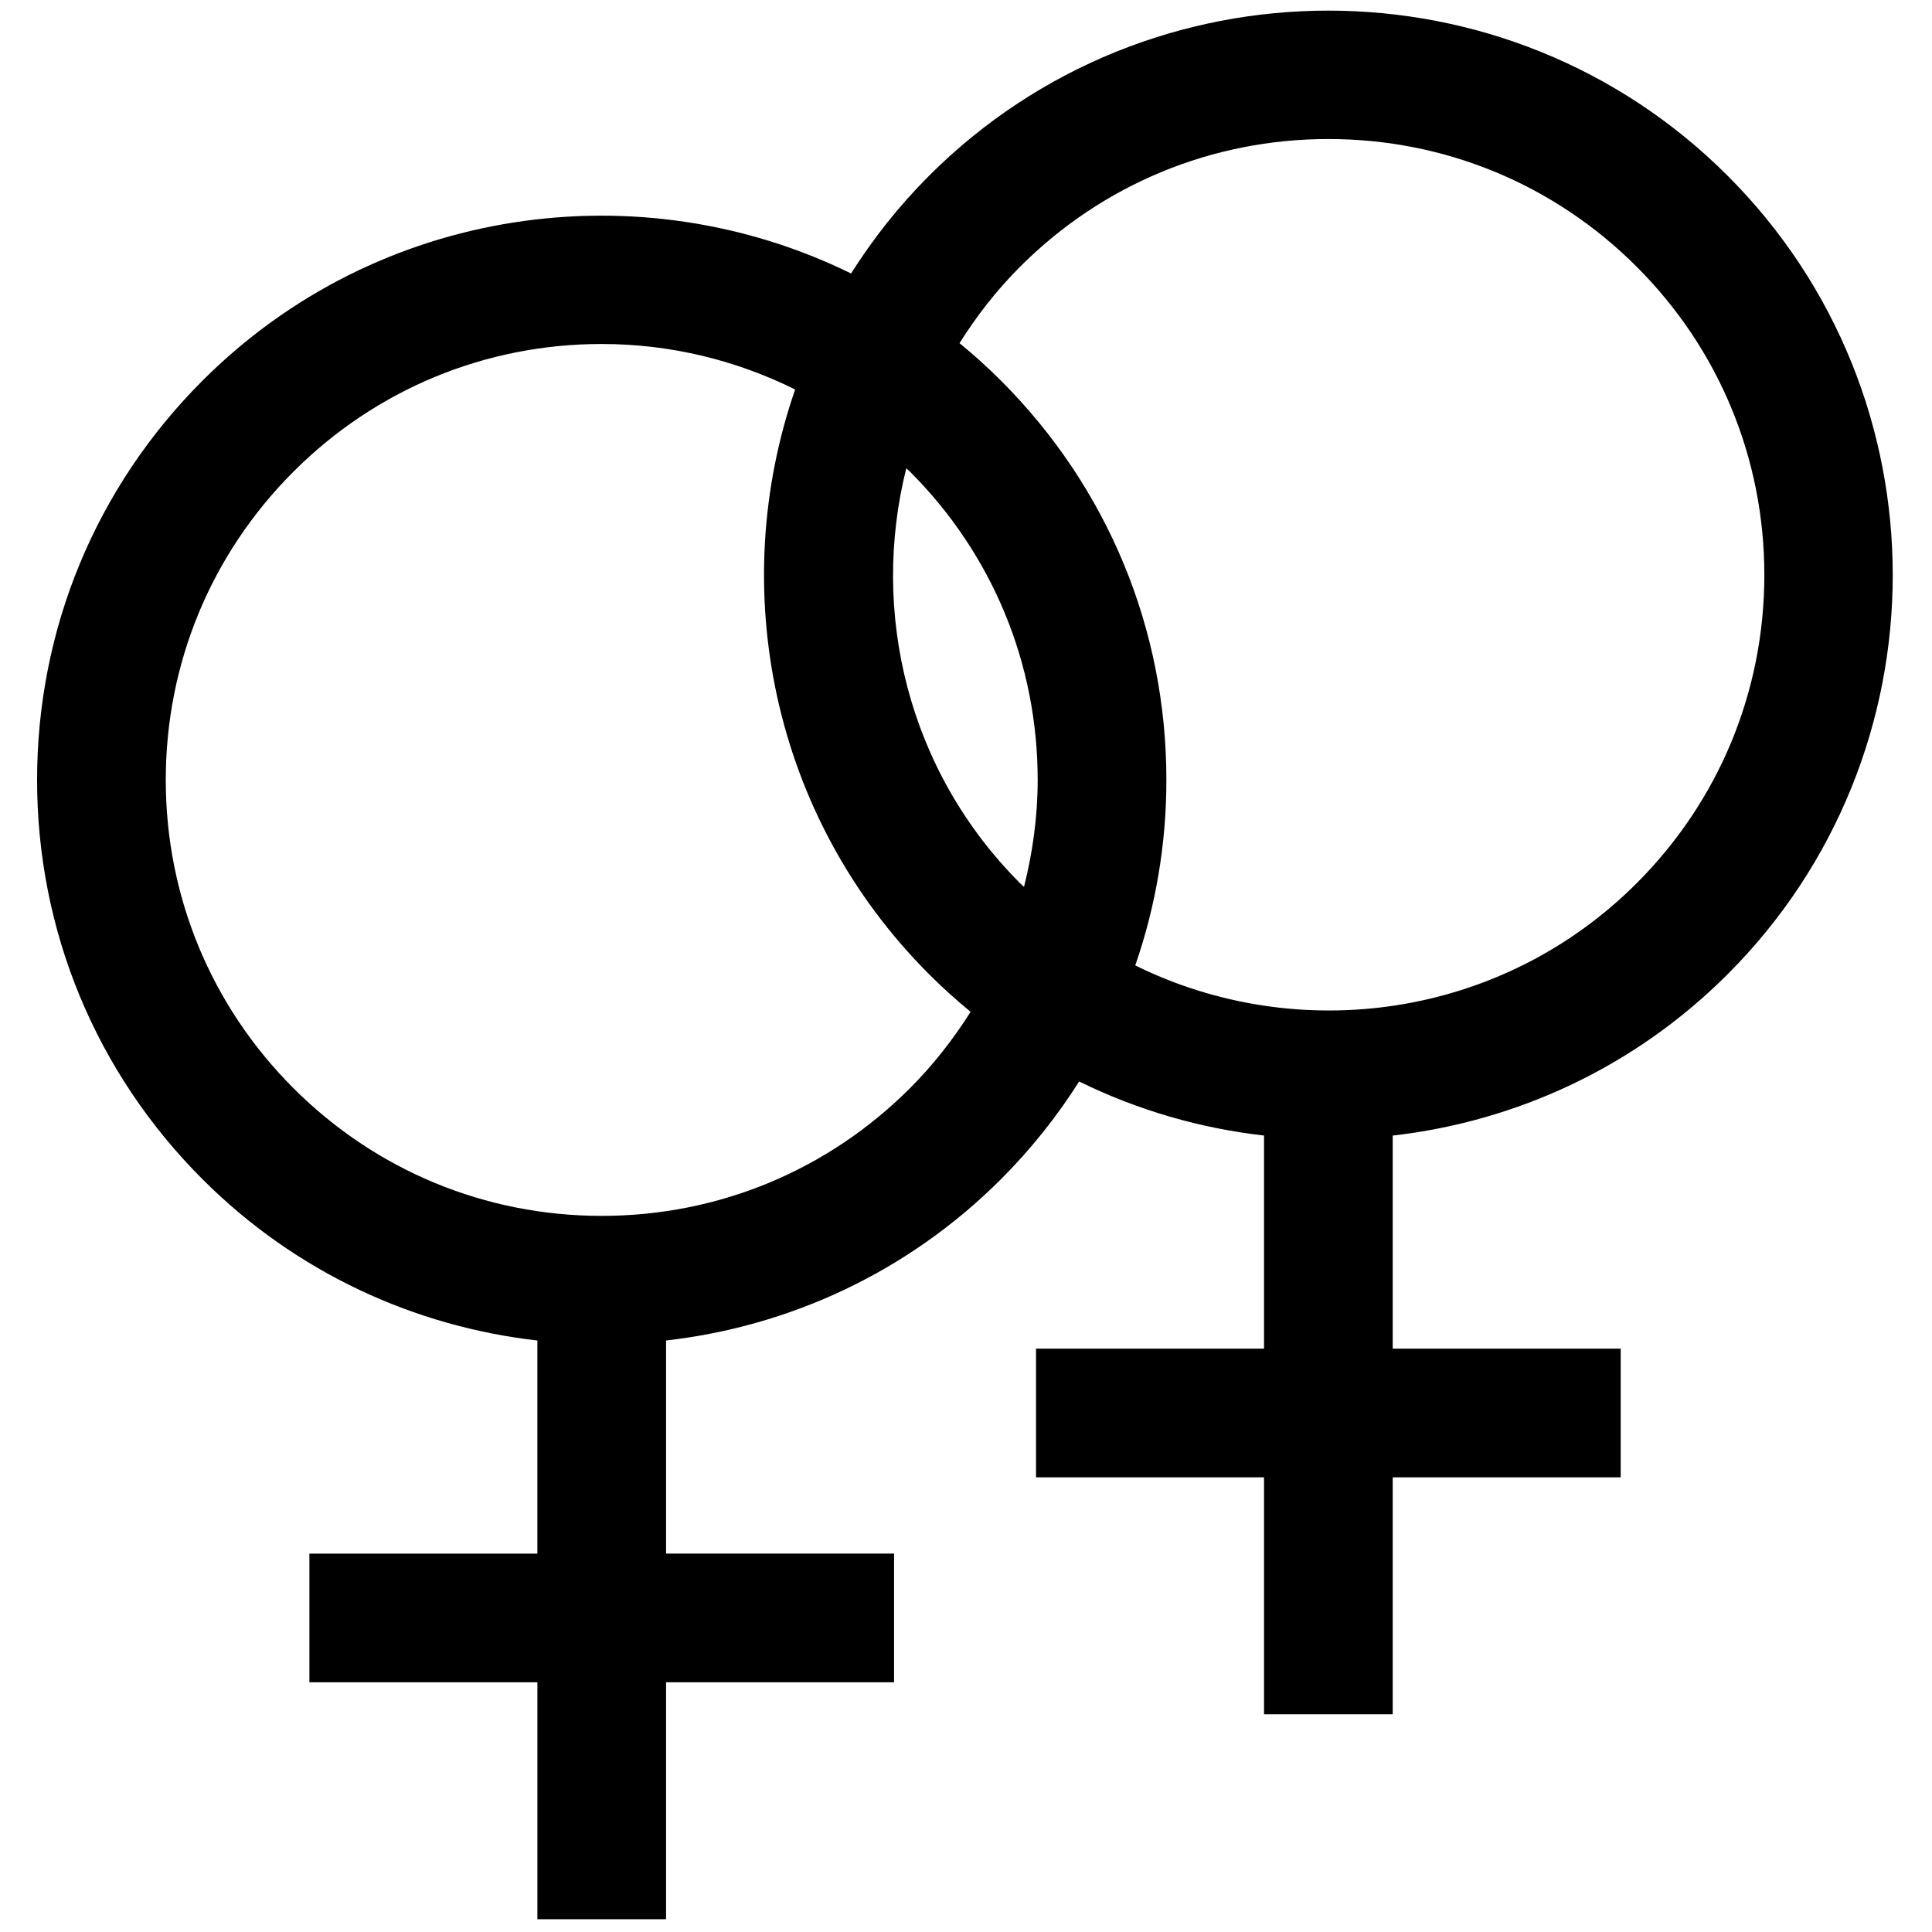 <svg xmlns="http://www.w3.org/2000/svg" xmlns:xlink="http://www.w3.org/1999/xlink" version="1.1" width="256" height="256" viewBox="0 0 256 256" xml:space="preserve">

<defs>
</defs>
<g style="stroke: none; stroke-width: 0; stroke-dasharray: none; stroke-linecap: butt; stroke-linejoin: miter; stroke-miterlimit: 10; fill: none; fill-rule: nonzero; opacity: 1;" transform="translate(1.407 1.407) scale(2.81 2.81)" >
	<path d="M 80.965 7.786 c -10.38 -10.381 -27.274 -10.381 -37.655 0 c -1.424 1.424 -2.645 2.974 -3.679 4.609 C 29.688 7.51 17.307 9.189 9.047 17.45 c -5.029 5.029 -7.799 11.715 -7.799 18.827 c 0 7.112 2.769 13.798 7.799 18.827 c 4.419 4.42 10.018 6.95 15.792 7.607 v 10.049 H 14.089 v 6.068 H 24.84 V 90 h 6.068 V 78.827 h 10.751 v -6.068 H 30.908 V 62.71 c 5.774 -0.657 11.374 -3.187 15.793 -7.607 c 1.413 -1.412 2.64 -2.959 3.685 -4.606 c 2.765 1.358 5.717 2.208 8.719 2.549 v 10.048 H 48.353 v 6.068 h 10.751 v 11.173 h 6.068 V 69.163 h 10.751 v -6.068 H 65.172 V 53.047 c 5.774 -0.657 11.374 -3.188 15.793 -7.607 v 0 C 91.347 35.059 91.347 18.167 80.965 7.786 z M 42.41 50.813 c -3.883 3.883 -9.045 6.021 -14.537 6.021 c -5.491 0 -10.653 -2.138 -14.536 -6.021 c -3.883 -3.883 -6.021 -9.045 -6.021 -14.536 s 2.138 -10.653 6.021 -14.536 c 3.883 -3.883 9.045 -6.021 14.536 -6.021 c 3.22 0 6.318 0.754 9.121 2.146 c -3.232 9.338 -1.127 20.13 6.317 27.574 c 0.629 0.629 1.283 1.218 1.957 1.771 C 44.456 48.497 43.512 49.711 42.41 50.813 z M 42.41 21.741 c 3.883 3.883 6.021 9.045 6.021 14.536 c 0 1.725 -0.235 3.409 -0.644 5.04 c -0.06 -0.059 -0.126 -0.108 -0.185 -0.168 c -5.296 -5.296 -7.069 -12.782 -5.367 -19.567 C 42.292 21.637 42.354 21.685 42.41 21.741 z M 76.675 41.149 c -6.386 6.387 -15.959 7.667 -23.643 3.875 c 0.963 -2.776 1.468 -5.722 1.468 -8.747 c 0 -7.112 -2.769 -13.798 -7.799 -18.827 c -0.628 -0.628 -1.282 -1.217 -1.955 -1.769 c 0.803 -1.278 1.744 -2.493 2.856 -3.605 c 3.883 -3.883 9.045 -6.021 14.537 -6.021 s 10.654 2.138 14.537 6.021 c 3.883 3.883 6.021 9.045 6.021 14.536 C 82.696 32.104 80.557 37.266 76.675 41.149 z" style="stroke: none; stroke-width: 1; stroke-dasharray: none; stroke-linecap: butt; stroke-linejoin: miter; stroke-miterlimit: 10; fill: rgb(0,0,0); fill-rule: nonzero; opacity: 1;" transform=" matrix(1 0 0 1 0 0) " stroke-linecap="round" />
</g>
</svg>